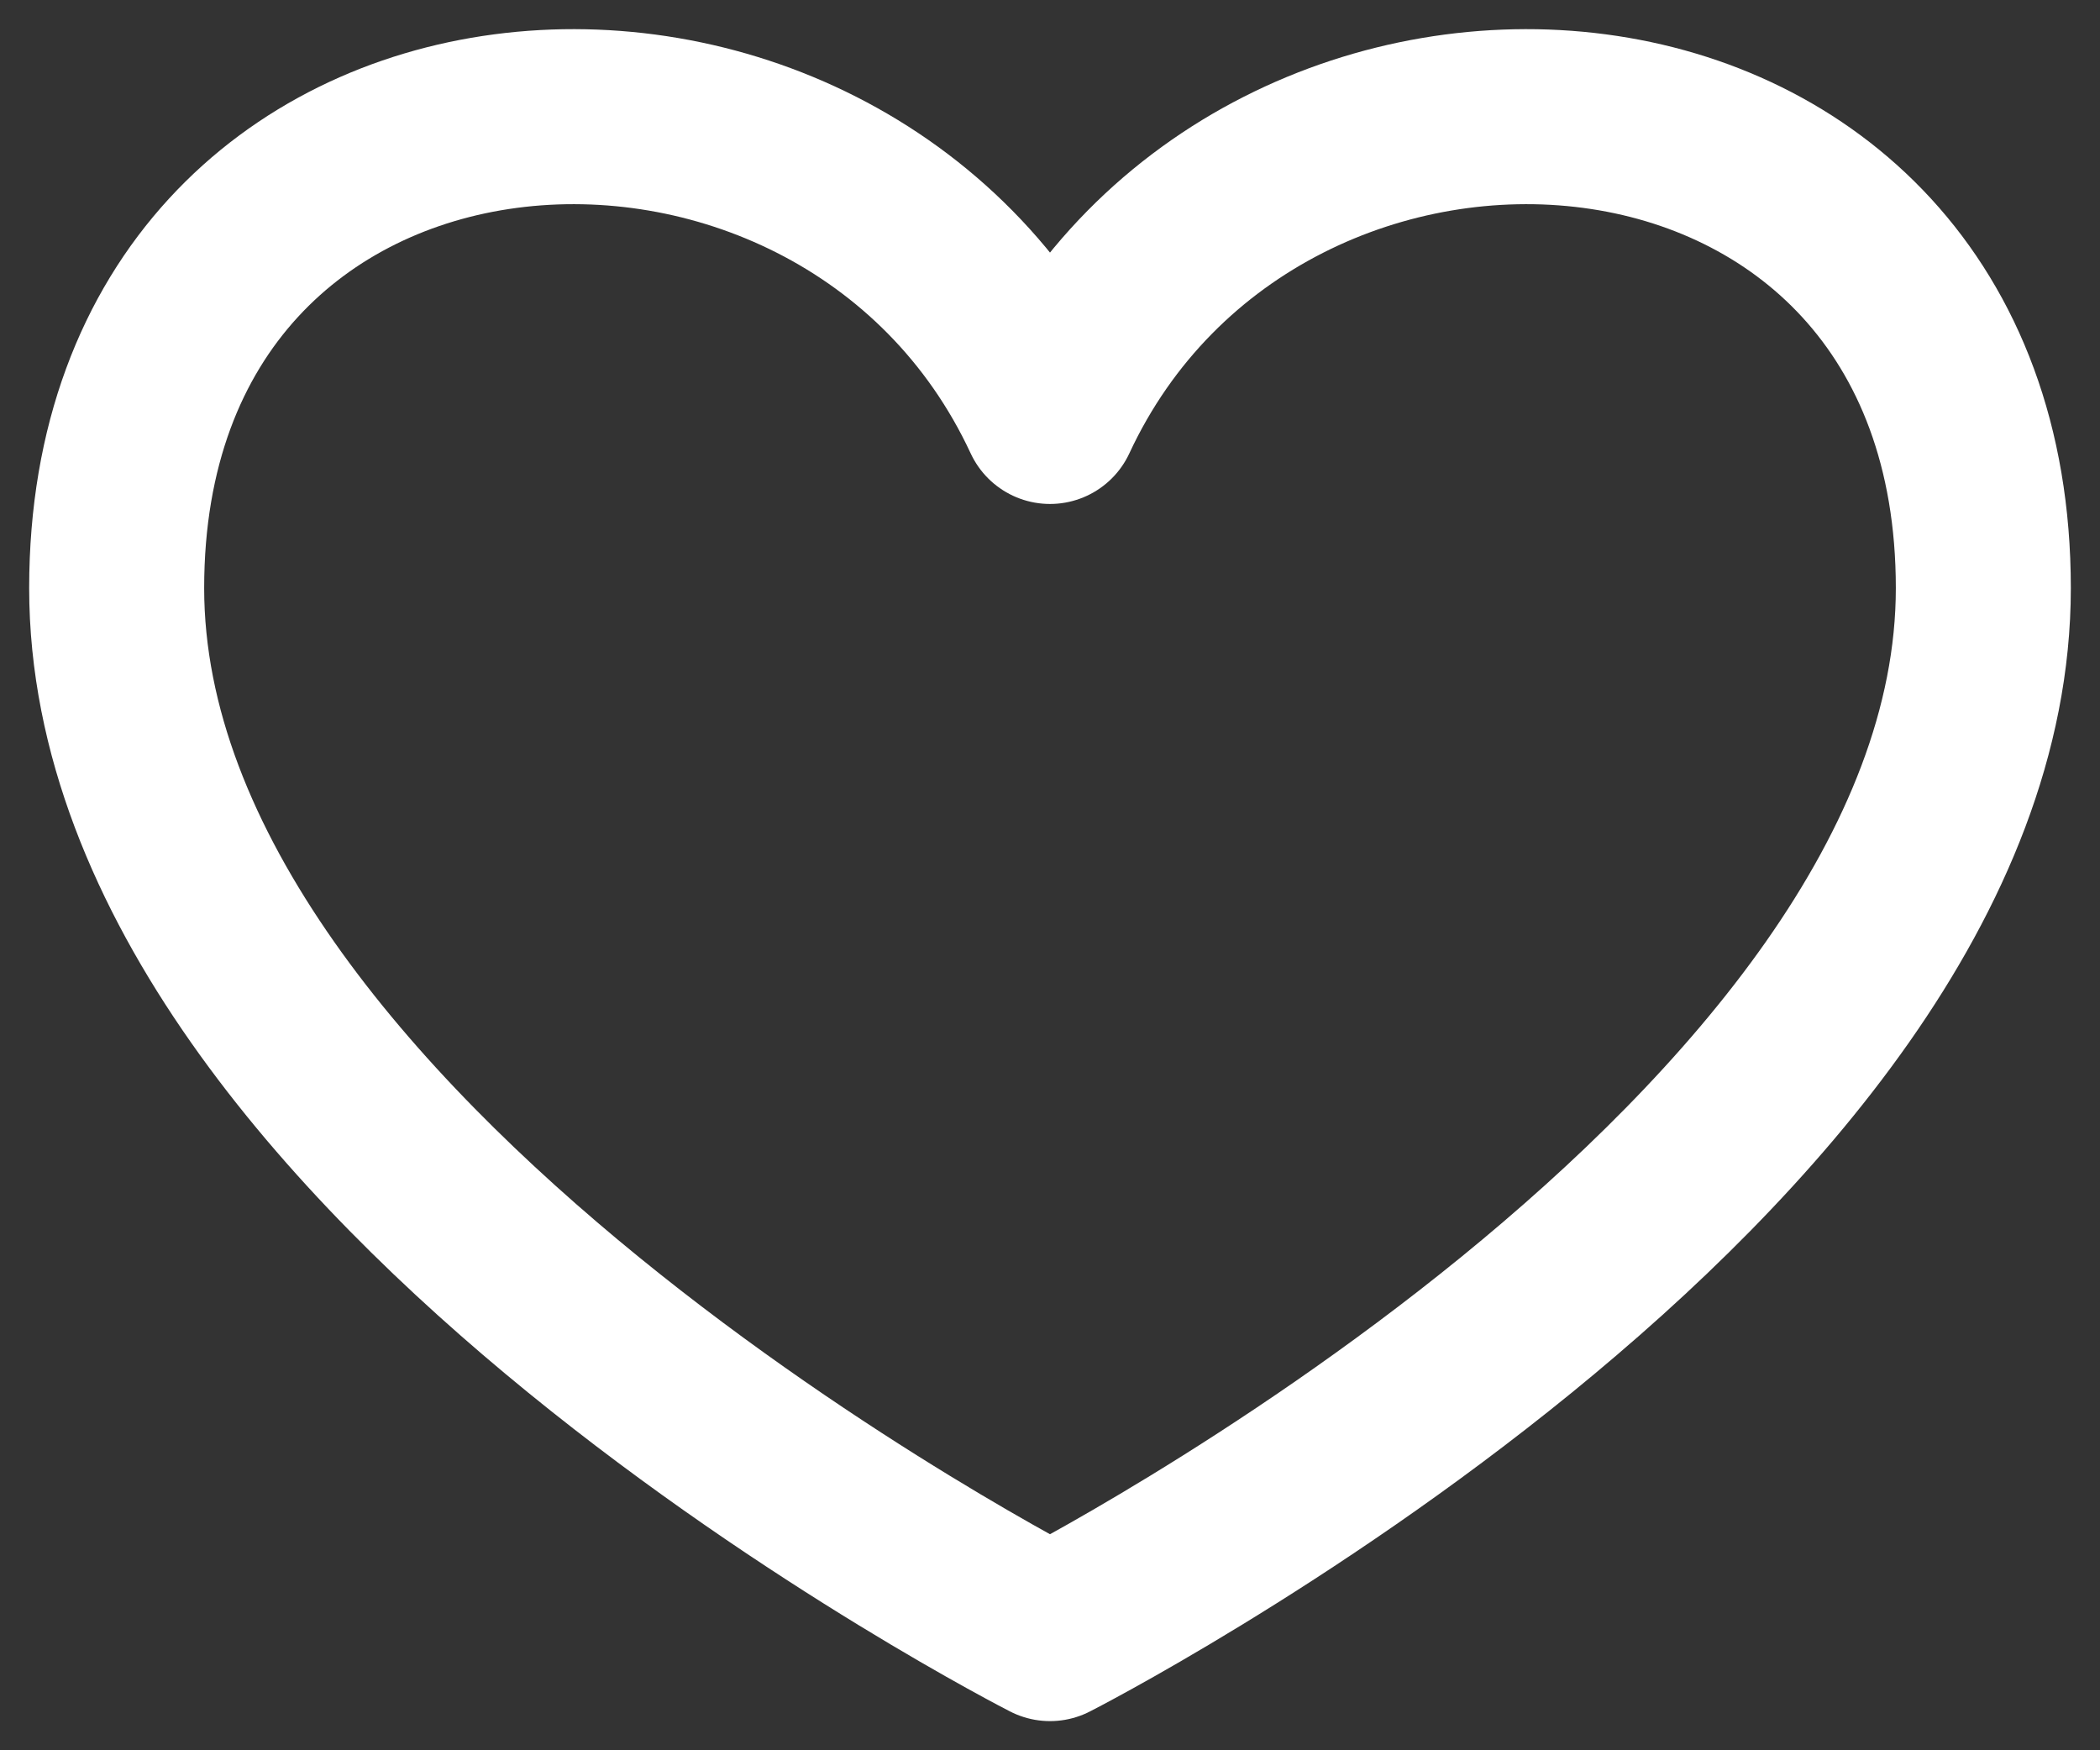 <?xml version="1.0" encoding="UTF-8"?> <svg xmlns="http://www.w3.org/2000/svg" width="18" height="15" viewBox="0 0 18 15" fill="none"><rect x="0" y="0" width="18" height="15" fill="#333333" stroke="none"/><path d="M9 3.569C7.222 -0.255 1 0.153 1 5.04C1 9.927 9 14 9 14C9 14 17 9.927 17 5.04C17 0.153 10.778 -0.255 9 3.569Z" stroke="white" stroke-width="1.5" stroke-linecap="round" stroke-linejoin="round"></path></svg> 